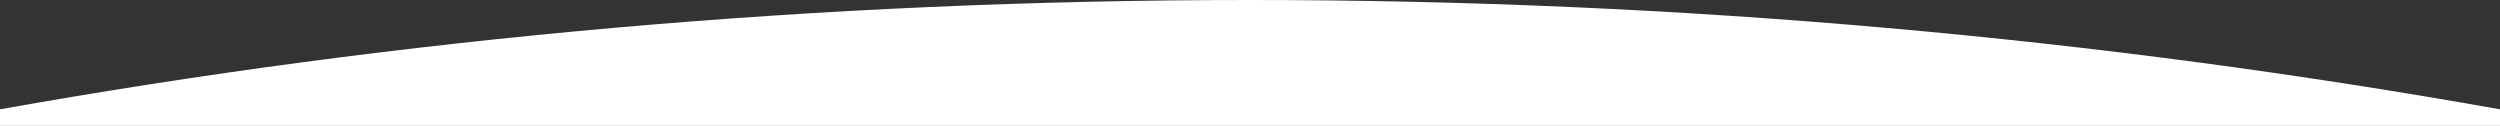 <?xml version="1.0" encoding="UTF-8"?>
<svg id="_レイヤー_2" data-name="レイヤー 2" xmlns="http://www.w3.org/2000/svg" viewBox="0 0 1367.68 68.84">
  <rect x="0" y="0" width="1367.68" height="68.84" fill="#333333" stroke="none"/>
  <defs>
    <style>
      .cls-1 {
        fill: #fff;
      }
    </style>
  </defs>
  <g id="_レイヤー_1-2" data-name="レイヤー 1">
    <path class="cls-1" d="M1367.68,68.84v-9.02C1148.44,20.73,919.42,0,683.8,0S219.21,20.72,0,59.81v9.03h1367.68Z"/>
  </g>
</svg>